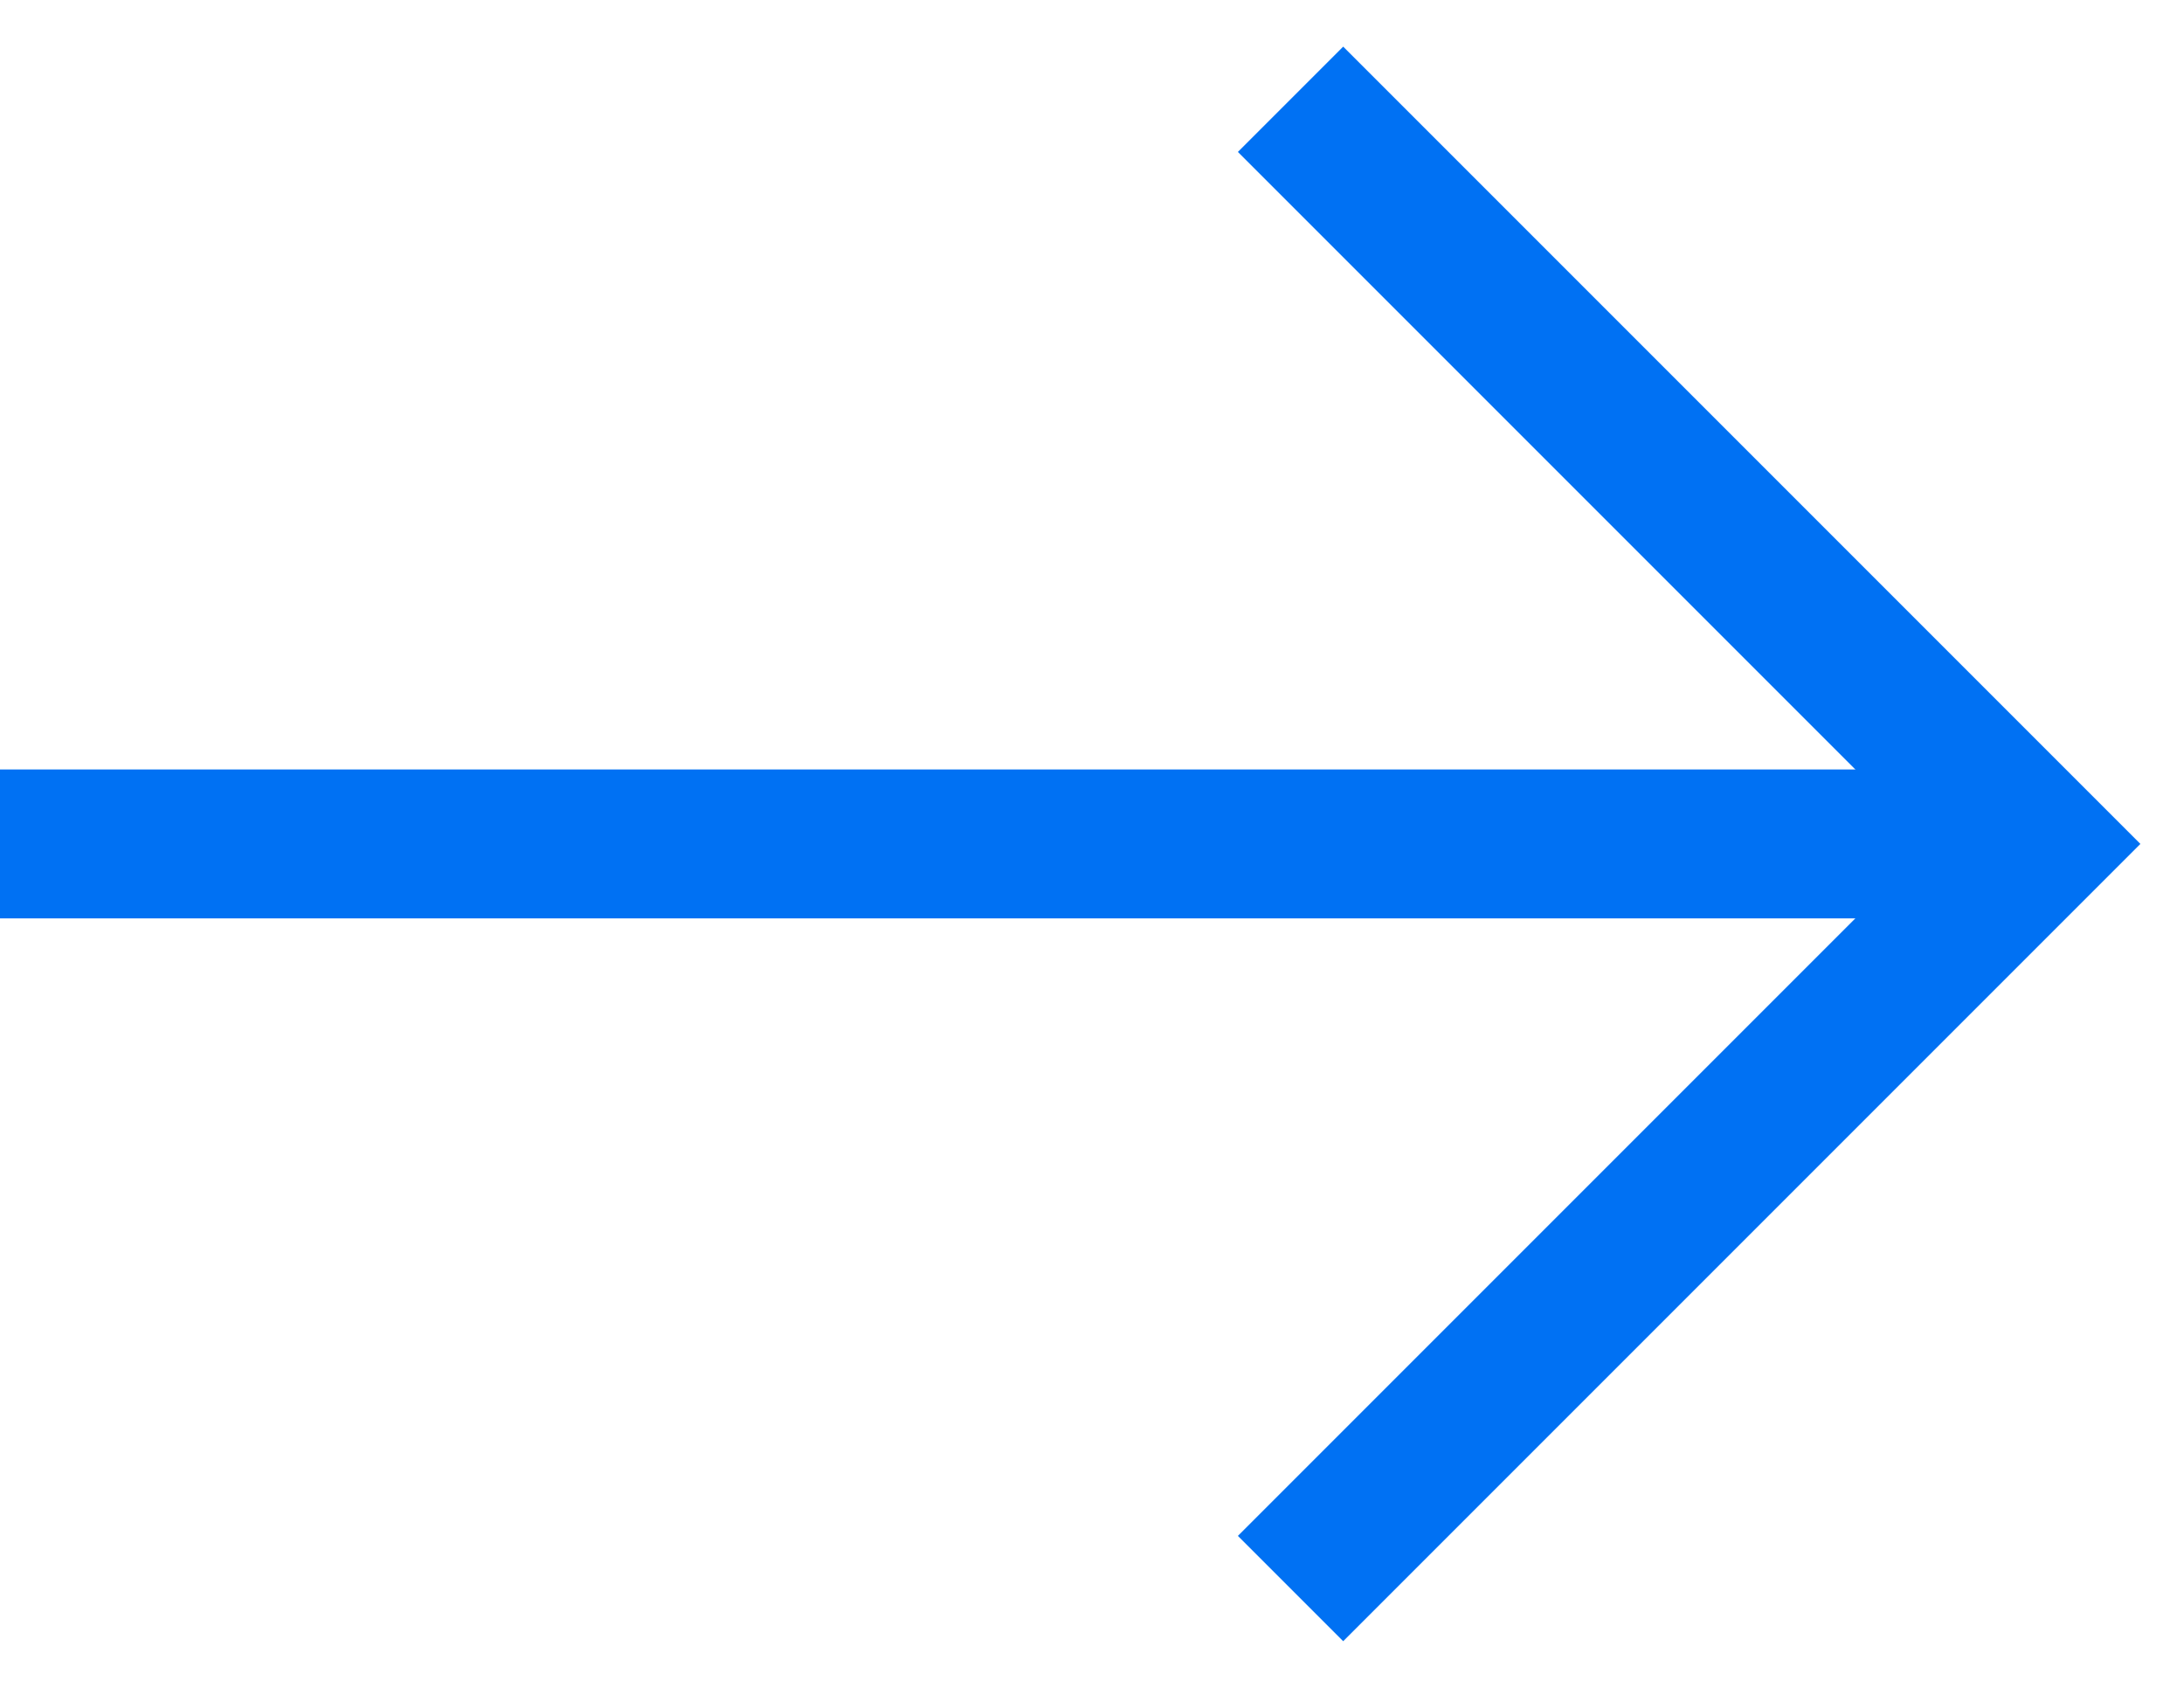 <svg width="22" height="17" viewBox="0 0 22 17" fill="none" xmlns="http://www.w3.org/2000/svg">
<path d="M0 8.5H20" stroke="#0071F3" stroke-width="1.5"/>
<path d="M13 16L20.5 8.5L13 1" stroke="#0071F3" stroke-width="1.5"/>
</svg>
